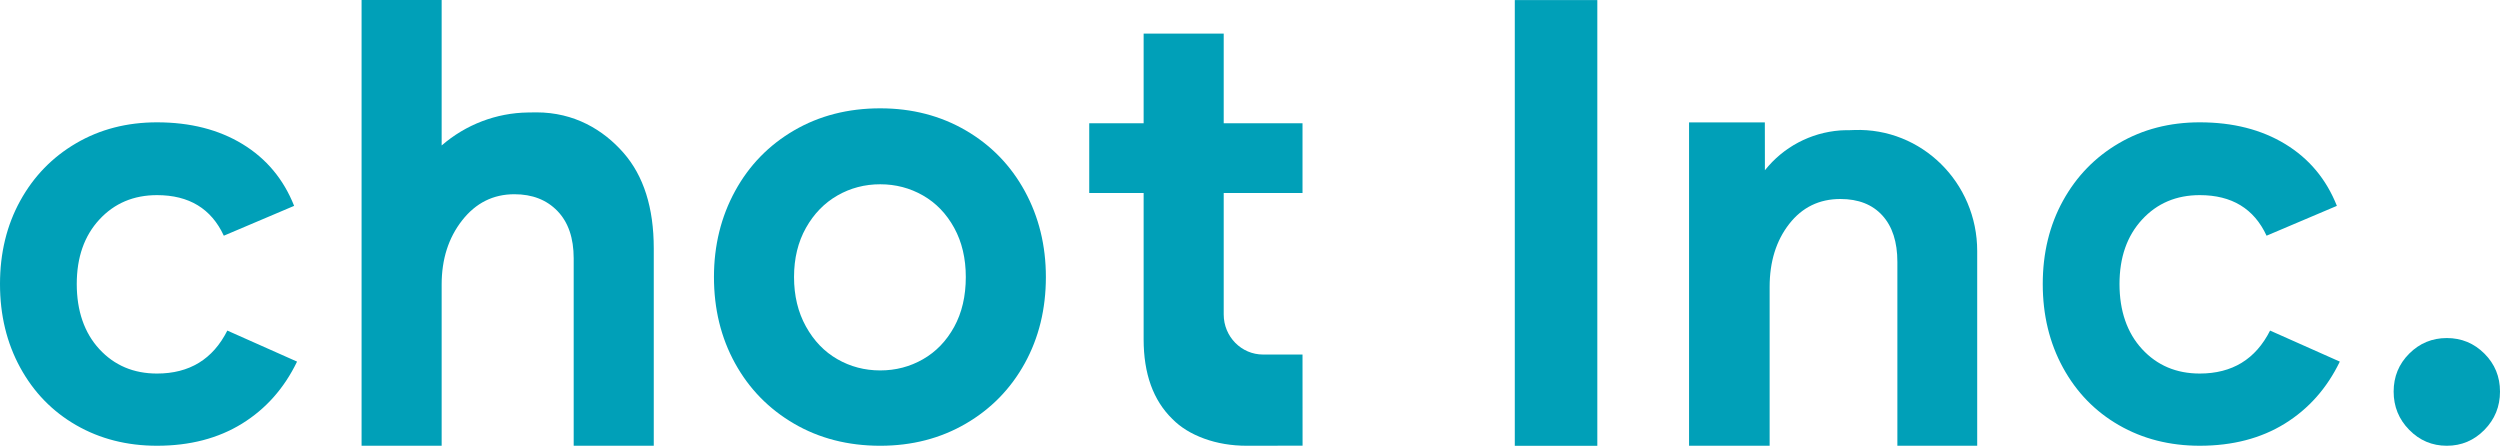 <svg width="1200" height="214" viewBox="0 0 1200 214" fill="none" xmlns="http://www.w3.org/2000/svg">
<g clip-path="url(#clip0_4496_13152)">
<path d="M36.561 204.08C25.123 197.491 16.172 188.281 9.704 176.439C3.235 164.602 0 151.233 0 136.339C0 121.446 3.235 108.127 9.703 96.383C16.172 84.64 25.123 75.43 36.56 68.743C47.993 62.061 60.931 58.717 75.37 58.717C91.305 58.717 104.992 62.205 116.431 69.172C127.865 76.145 136.117 86.027 141.18 98.817L107.432 113.139C101.429 100.156 90.742 93.662 75.372 93.662C64.122 93.662 54.886 97.578 47.67 105.405C40.45 113.236 36.842 123.548 36.842 136.338C36.842 149.129 40.45 159.732 47.67 167.559C54.884 175.392 64.122 179.302 75.372 179.302C90.933 179.302 102.181 172.428 109.12 158.679L142.588 173.573C136.4 186.368 127.585 196.3 116.151 203.362C104.712 210.424 91.121 213.959 75.372 213.959C60.932 213.959 47.995 210.664 36.561 204.077V204.08Z" fill="#00A0B8"/>
<path d="M211.993 69.821V0H173.556V213.961H211.993V136.564C211.993 124.414 215.266 114.152 221.822 105.785C228.373 97.417 236.735 93.234 246.909 93.234C255.514 93.234 262.41 95.923 267.595 101.302C272.776 106.681 275.37 114.253 275.37 124.013V213.96H313.807V119.232C313.807 99.711 308.965 84.418 299.283 73.362C289.6 62.306 275.663 53.938 257.472 53.938L253.389 53.994C238.201 54.2 223.562 59.797 211.994 69.822L211.993 69.821Z" fill="#00A0B8"/>
<path d="M381.114 203.339C368.986 196.265 359.554 186.596 352.809 174.343C346.064 162.088 342.695 148.295 342.7 132.952C342.706 117.815 346.085 104.07 352.838 91.718C359.59 79.37 369.029 69.661 381.162 62.593C393.29 55.528 407.082 51.993 422.536 51.998C437.794 52.004 451.482 55.548 463.61 62.622C475.734 69.7 485.17 79.415 491.915 91.767C498.66 104.124 502.029 117.872 502.024 133.009C502.018 148.352 498.64 162.144 491.886 174.393C485.134 186.643 475.691 196.305 463.562 203.37C451.429 210.434 437.738 213.969 422.48 213.964C407.026 213.959 393.237 210.414 381.113 203.342L381.114 203.339ZM443.034 172.432C449.293 168.848 454.283 163.673 458.004 156.898C461.72 150.128 463.583 142.16 463.587 132.993C463.589 124.029 461.732 116.161 458.019 109.384C454.303 102.613 449.317 97.428 443.06 93.84C436.798 90.252 429.955 88.456 422.523 88.454C415.087 88.452 408.241 90.242 401.982 93.827C395.718 97.411 390.683 102.592 386.867 109.36C383.05 116.133 381.14 124.001 381.137 132.965C381.135 141.931 383.039 149.851 386.851 156.724C390.662 163.598 395.695 168.83 401.956 172.418C408.213 176.006 415.057 177.801 422.493 177.803C429.924 177.806 436.77 176.017 443.034 172.432V172.432Z" fill="#00A0B8"/>
<path d="M598.531 213.961C591.095 213.961 584.25 212.813 577.992 210.525C571.73 208.237 566.645 205.099 562.735 201.111C553.538 192.147 548.944 179.4 548.944 162.862V92.637H522.831V59.168H548.944V16.137H587.381V59.168H625.207V92.637H587.381V150.943C587.381 161.582 595.861 170.2 606.306 170.178H625.207L625.231 213.915" fill="#00A0B8"/>
<path d="M1156.43 206.341C1151.44 201.261 1148.95 195.135 1148.95 187.963C1148.95 180.791 1151.44 174.716 1156.43 169.734C1161.42 164.756 1167.43 162.264 1174.47 162.264C1181.52 162.264 1187.53 164.756 1192.52 169.734C1197.51 174.715 1200 180.789 1200 187.963C1200 195.137 1197.51 201.261 1192.52 206.341C1187.53 211.421 1181.52 213.962 1174.47 213.962C1167.43 213.962 1161.42 211.422 1156.43 206.341Z" fill="#00A0B8"/>
<path d="M1017.08 204.08C1005.64 197.491 996.692 188.281 990.224 176.439C983.756 164.602 980.521 151.233 980.521 136.338C980.521 121.443 983.756 108.126 990.224 96.382C996.692 84.639 1005.64 75.428 1017.08 68.741C1028.51 62.06 1041.45 58.716 1055.89 58.716C1071.83 58.716 1085.51 62.203 1096.95 69.171C1108.39 76.144 1116.64 86.025 1121.7 98.816L1087.95 113.138C1081.95 100.155 1071.26 93.66 1055.89 93.66C1044.64 93.66 1035.4 97.577 1028.19 105.403C1020.97 113.235 1017.36 123.546 1017.36 136.337C1017.36 149.127 1020.97 159.731 1028.19 167.557C1035.41 175.39 1044.64 179.3 1055.89 179.3C1071.45 179.3 1082.7 172.427 1089.64 158.678L1123.11 173.572C1116.92 186.366 1108.1 196.298 1096.67 203.36C1085.23 210.422 1071.64 213.957 1055.89 213.957C1041.45 213.957 1028.51 210.663 1017.08 204.076L1017.08 204.08Z" fill="#00A0B8"/>
<path d="M887.269 62.506C885.984 62.506 884.7 62.497 883.421 62.595L883.175 62.614C869.08 63.702 856.049 70.536 847.153 81.723L847.123 58.764H810.746V213.961H849.426V137.735C849.426 125.619 852.543 115.555 858.781 107.538C865.015 99.527 873.219 95.519 883.393 95.519C892.029 95.519 898.744 98.158 903.544 103.434C908.338 108.711 910.74 116.141 910.74 125.716V213.961H949.056V120.514C949.086 87.634 922.337 61.283 890.073 62.408L887.27 62.505L887.269 62.506Z" fill="#00A0B8"/>
<path d="M727.101 0.042H766.714V213.999H727.101V0.042Z" fill="#00A0B8"/>
</g>
<defs>
<clipPath id="clip0_4496_13152">
<rect width="1200" height="214" fill="white"/>
</clipPath>
</defs>
</svg>
